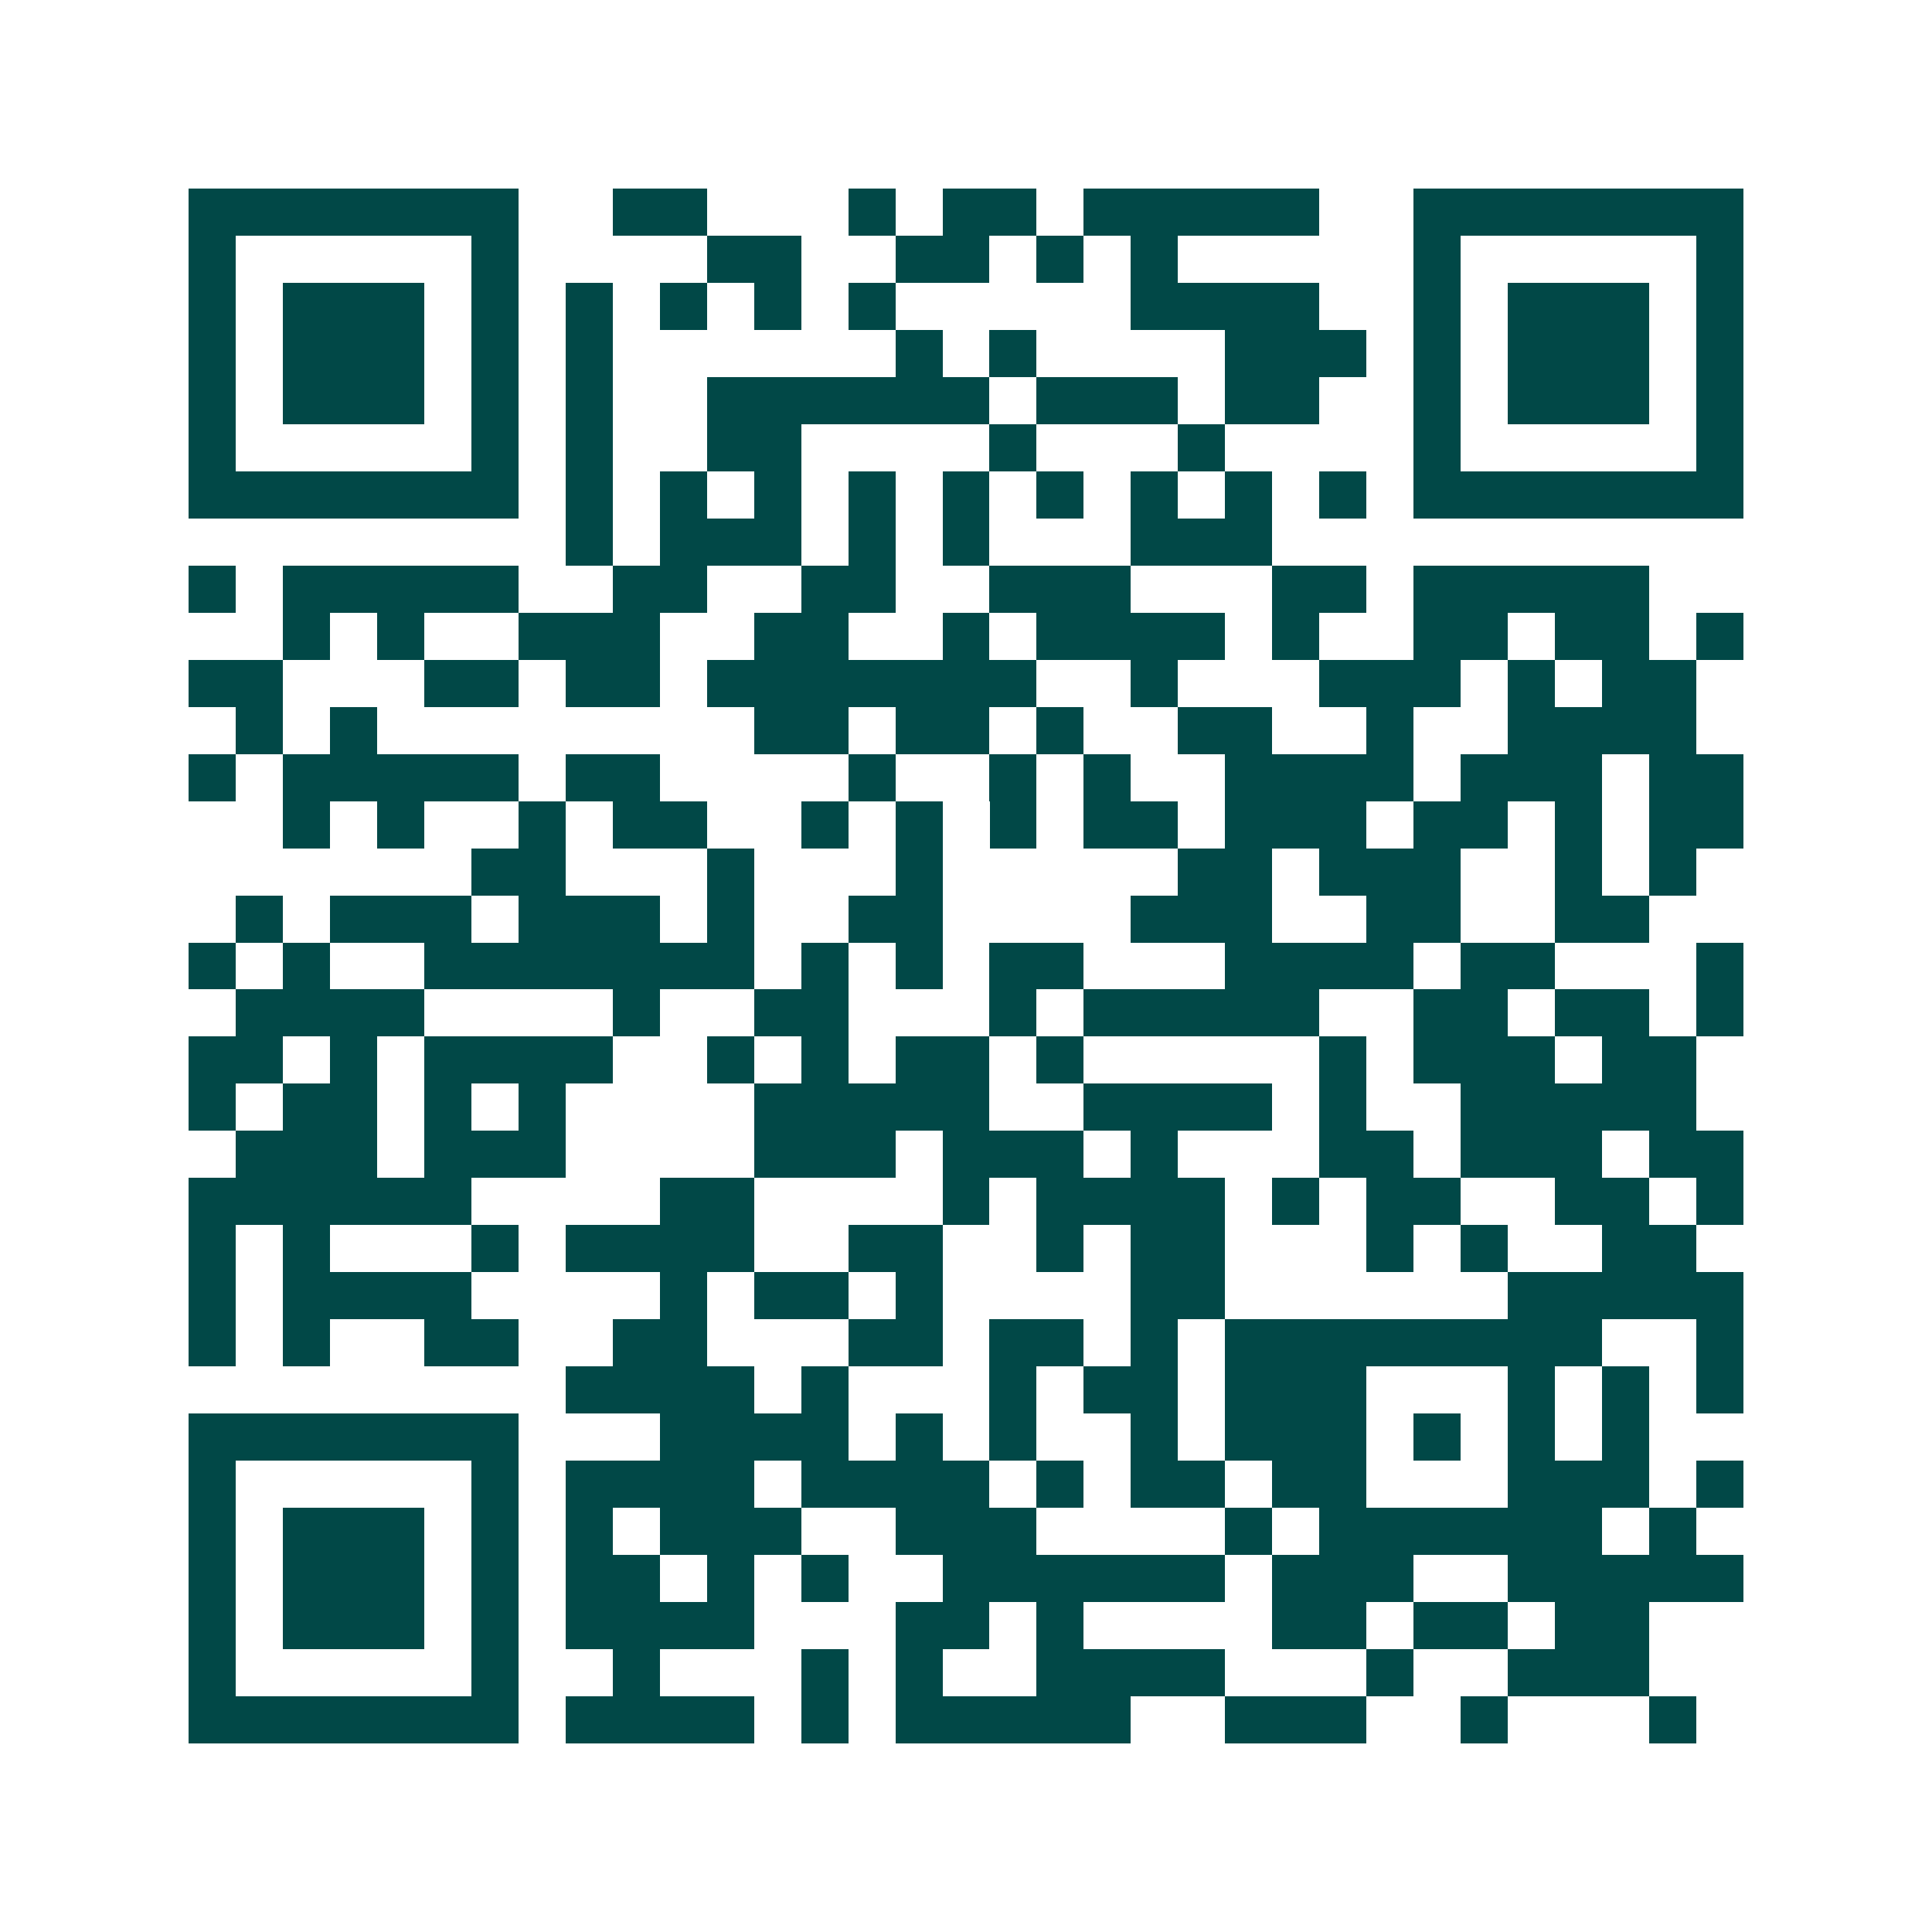 <svg xmlns="http://www.w3.org/2000/svg" width="200" height="200" viewBox="0 0 41 41" shape-rendering="crispEdges"><path fill="#ffffff" d="M0 0h41v41H0z"/><path stroke="#014847" d="M4 4.5h7m2 0h2m3 0h1m1 0h2m1 0h5m2 0h7M4 5.5h1m5 0h1m4 0h2m2 0h2m1 0h1m1 0h1m5 0h1m5 0h1M4 6.5h1m1 0h3m1 0h1m1 0h1m1 0h1m1 0h1m1 0h1m5 0h4m2 0h1m1 0h3m1 0h1M4 7.5h1m1 0h3m1 0h1m1 0h1m6 0h1m1 0h1m4 0h3m1 0h1m1 0h3m1 0h1M4 8.5h1m1 0h3m1 0h1m1 0h1m2 0h6m1 0h3m1 0h2m2 0h1m1 0h3m1 0h1M4 9.5h1m5 0h1m1 0h1m2 0h2m4 0h1m3 0h1m4 0h1m5 0h1M4 10.5h7m1 0h1m1 0h1m1 0h1m1 0h1m1 0h1m1 0h1m1 0h1m1 0h1m1 0h1m1 0h7M12 11.5h1m1 0h3m1 0h1m1 0h1m3 0h3M4 12.5h1m1 0h5m2 0h2m2 0h2m2 0h3m3 0h2m1 0h5M6 13.5h1m1 0h1m2 0h3m2 0h2m2 0h1m1 0h4m1 0h1m2 0h2m1 0h2m1 0h1M4 14.5h2m3 0h2m1 0h2m1 0h7m2 0h1m3 0h3m1 0h1m1 0h2M5 15.5h1m1 0h1m8 0h2m1 0h2m1 0h1m2 0h2m2 0h1m2 0h4M4 16.5h1m1 0h5m1 0h2m4 0h1m2 0h1m1 0h1m2 0h4m1 0h3m1 0h2M6 17.5h1m1 0h1m2 0h1m1 0h2m2 0h1m1 0h1m1 0h1m1 0h2m1 0h3m1 0h2m1 0h1m1 0h2M10 18.5h2m3 0h1m3 0h1m5 0h2m1 0h3m2 0h1m1 0h1M5 19.5h1m1 0h3m1 0h3m1 0h1m2 0h2m4 0h3m2 0h2m2 0h2M4 20.5h1m1 0h1m2 0h7m1 0h1m1 0h1m1 0h2m3 0h4m1 0h2m3 0h1M5 21.5h4m4 0h1m2 0h2m3 0h1m1 0h5m2 0h2m1 0h2m1 0h1M4 22.5h2m1 0h1m1 0h4m2 0h1m1 0h1m1 0h2m1 0h1m5 0h1m1 0h3m1 0h2M4 23.5h1m1 0h2m1 0h1m1 0h1m4 0h5m2 0h4m1 0h1m2 0h5M5 24.5h3m1 0h3m4 0h3m1 0h3m1 0h1m3 0h2m1 0h3m1 0h2M4 25.5h6m4 0h2m4 0h1m1 0h4m1 0h1m1 0h2m2 0h2m1 0h1M4 26.5h1m1 0h1m3 0h1m1 0h4m2 0h2m2 0h1m1 0h2m3 0h1m1 0h1m2 0h2M4 27.5h1m1 0h4m4 0h1m1 0h2m1 0h1m4 0h2m6 0h5M4 28.5h1m1 0h1m2 0h2m2 0h2m3 0h2m1 0h2m1 0h1m1 0h8m2 0h1M12 29.5h4m1 0h1m3 0h1m1 0h2m1 0h3m3 0h1m1 0h1m1 0h1M4 30.5h7m3 0h4m1 0h1m1 0h1m2 0h1m1 0h3m1 0h1m1 0h1m1 0h1M4 31.5h1m5 0h1m1 0h4m1 0h4m1 0h1m1 0h2m1 0h2m3 0h3m1 0h1M4 32.5h1m1 0h3m1 0h1m1 0h1m1 0h3m2 0h3m4 0h1m1 0h6m1 0h1M4 33.5h1m1 0h3m1 0h1m1 0h2m1 0h1m1 0h1m2 0h6m1 0h3m2 0h5M4 34.5h1m1 0h3m1 0h1m1 0h4m3 0h2m1 0h1m4 0h2m1 0h2m1 0h2M4 35.5h1m5 0h1m2 0h1m3 0h1m1 0h1m2 0h4m3 0h1m2 0h3M4 36.5h7m1 0h4m1 0h1m1 0h5m2 0h3m2 0h1m3 0h1"/></svg>
